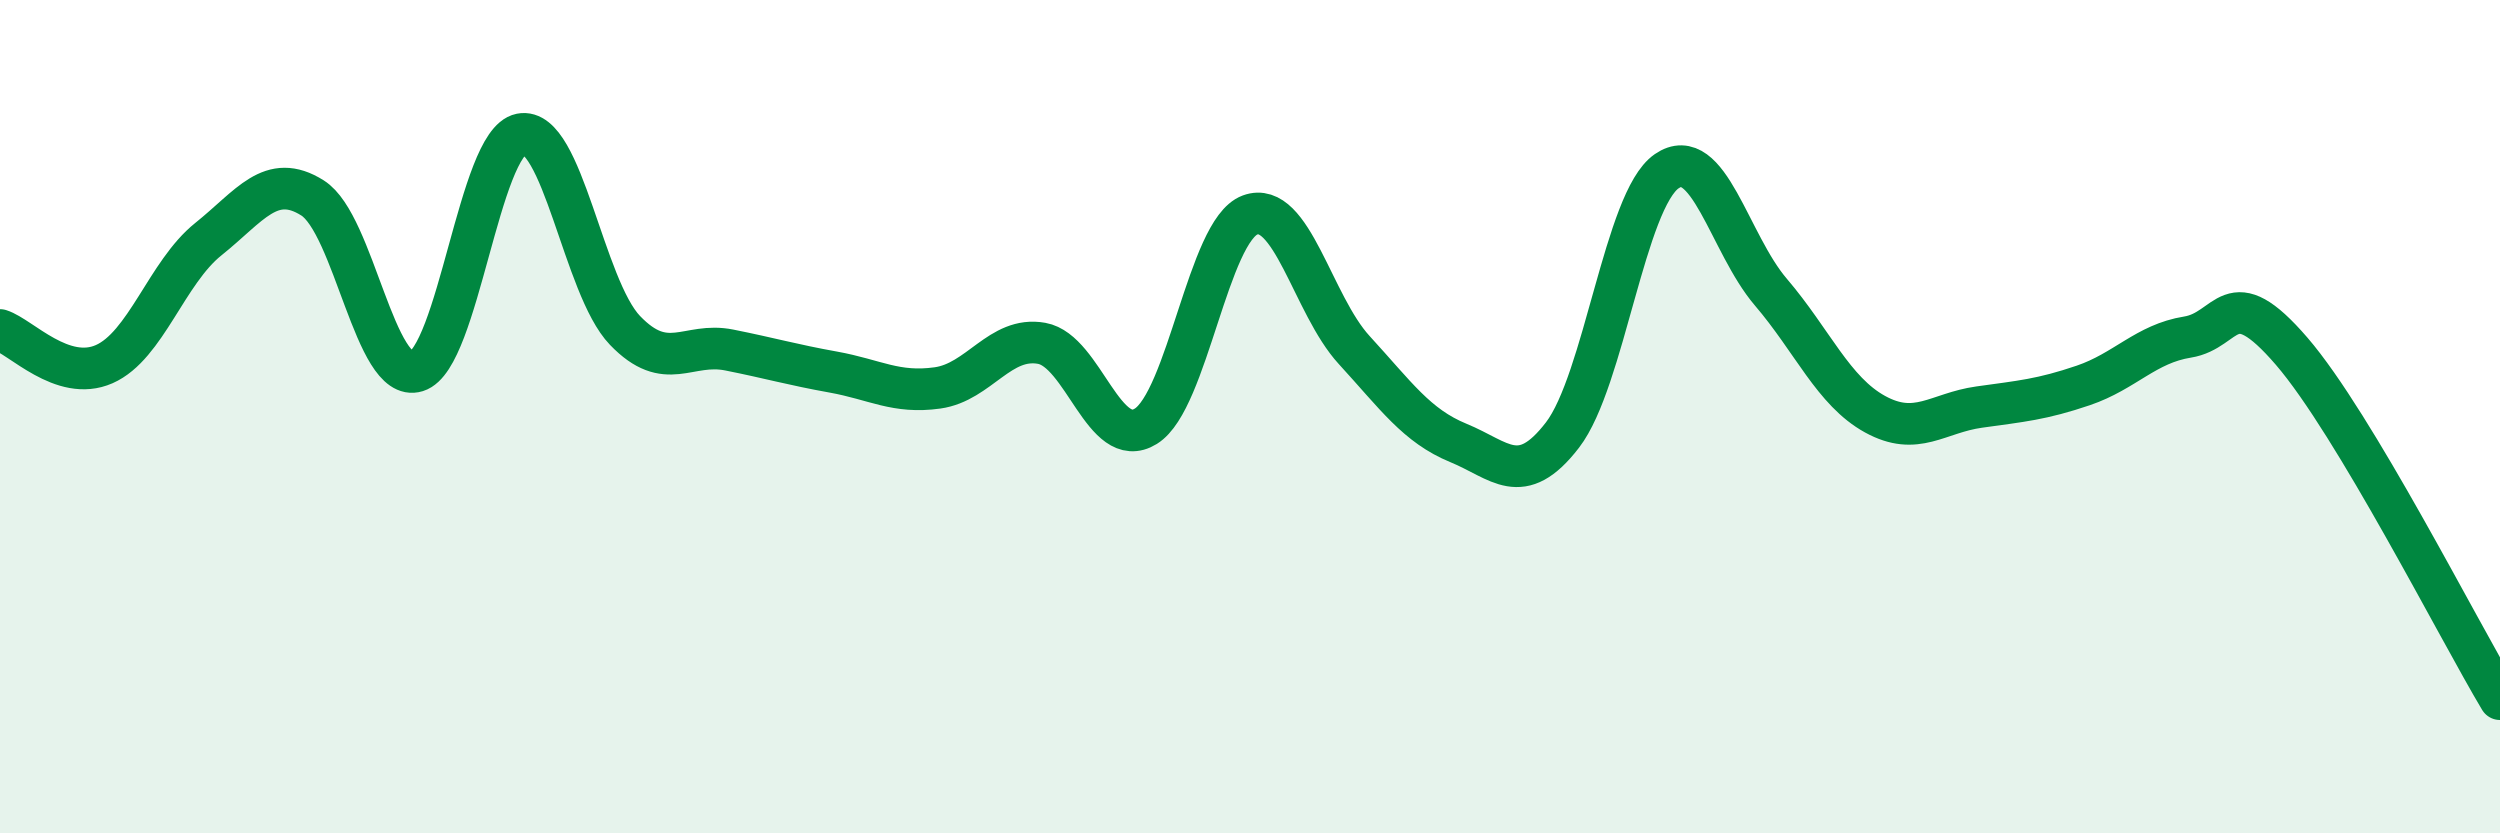 
    <svg width="60" height="20" viewBox="0 0 60 20" xmlns="http://www.w3.org/2000/svg">
      <path
        d="M 0,7.92 C 0.5,8.08 1.5,9.18 2.5,8.74 C 3.5,8.3 4,6.54 5,5.74 C 6,4.94 6.5,4.12 7.5,4.75 C 8.5,5.38 9,9.22 10,8.91 C 11,8.6 11.5,3.42 12.5,3.22 C 13.5,3.02 14,6.89 15,7.93 C 16,8.97 16.5,8.2 17.5,8.4 C 18.5,8.6 19,8.75 20,8.93 C 21,9.11 21.5,9.45 22.5,9.31 C 23.5,9.17 24,8.06 25,8.24 C 26,8.42 26.5,10.85 27.5,10.23 C 28.5,9.61 29,5.53 30,5.16 C 31,4.79 31.5,7.31 32.5,8.4 C 33.5,9.49 34,10.22 35,10.63 C 36,11.04 36.5,11.74 37.5,10.44 C 38.5,9.14 39,4.8 40,4.11 C 41,3.42 41.5,5.84 42.5,7.01 C 43.5,8.18 44,9.39 45,9.94 C 46,10.49 46.5,9.91 47.5,9.77 C 48.5,9.63 49,9.59 50,9.25 C 51,8.91 51.5,8.25 52.5,8.09 C 53.5,7.93 53.5,6.69 55,8.43 C 56.5,10.17 59,15.11 60,16.78L60 20L0 20Z"
        fill="#008740"
        opacity="0.1"
        stroke-linecap="round"
        stroke-linejoin="round"
      />
      <path
        d="M 0,7.92 C 0.5,8.08 1.5,9.18 2.5,8.74 C 3.5,8.3 4,6.54 5,5.74 C 6,4.94 6.5,4.12 7.5,4.75 C 8.5,5.38 9,9.22 10,8.91 C 11,8.6 11.5,3.42 12.5,3.22 C 13.5,3.02 14,6.89 15,7.93 C 16,8.97 16.5,8.2 17.5,8.4 C 18.5,8.6 19,8.75 20,8.93 C 21,9.11 21.5,9.45 22.5,9.31 C 23.5,9.17 24,8.06 25,8.24 C 26,8.42 26.5,10.85 27.5,10.23 C 28.5,9.61 29,5.53 30,5.16 C 31,4.79 31.5,7.31 32.5,8.4 C 33.5,9.49 34,10.22 35,10.63 C 36,11.04 36.5,11.74 37.5,10.44 C 38.5,9.14 39,4.8 40,4.11 C 41,3.42 41.5,5.84 42.5,7.01 C 43.5,8.18 44,9.39 45,9.94 C 46,10.49 46.5,9.91 47.5,9.77 C 48.5,9.63 49,9.59 50,9.25 C 51,8.91 51.5,8.25 52.5,8.09 C 53.5,7.93 53.5,6.69 55,8.43 C 56.5,10.17 59,15.11 60,16.78"
        stroke="#008740"
        stroke-width="1"
        fill="none"
        stroke-linecap="round"
        stroke-linejoin="round"
      />
    </svg>
  